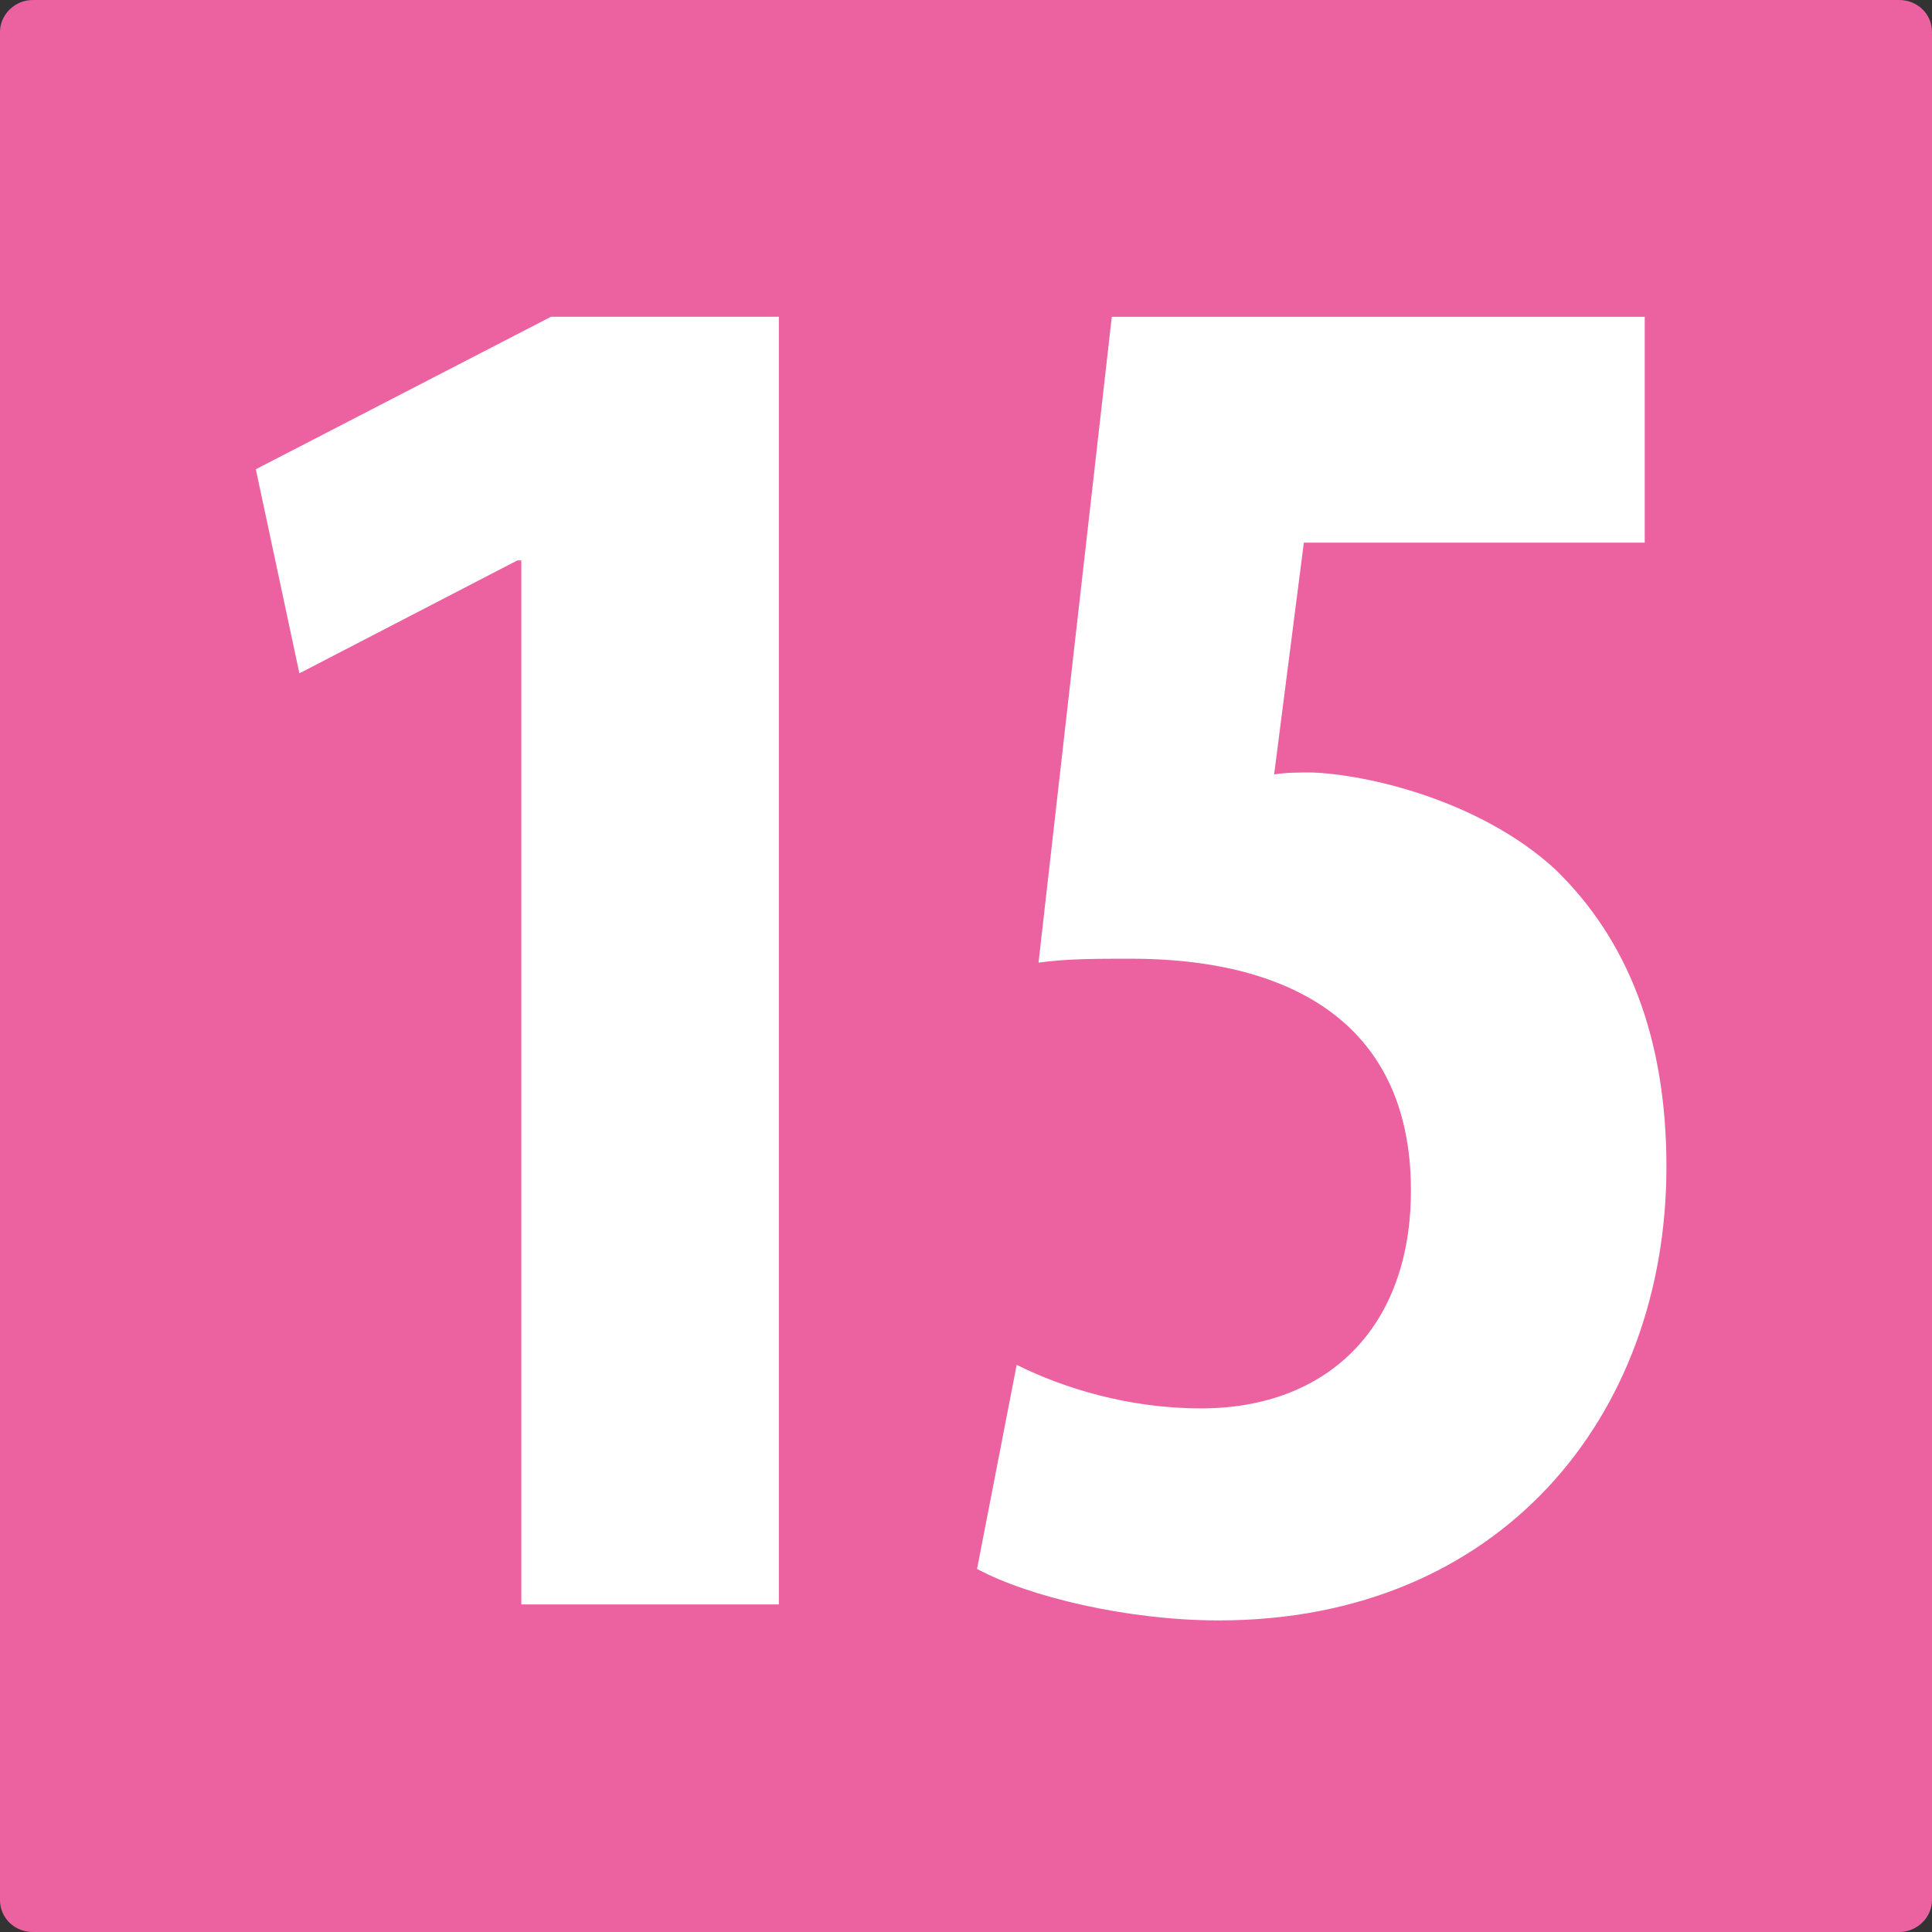<svg xmlns="http://www.w3.org/2000/svg" data-name="Calque 1" viewBox="0 0 236 236"><rect x="0" y="0" width="236" height="236" fill="#333333" stroke="none"/><path d="M4 0C1.8 0 0 1.8 0 3.9v228.2c0 2.2 1.8 3.9 4 3.9h228c2.2 0 4-1.8 4-3.9V3.9c0-2.2-1.8-3.9-4-3.9z" style="fill:#ec619f"/><path d="M63.67 68.46h-.48L36.57 82.25l-5.32-24.93 36.06-18.63h27.83v157.3H63.68V68.45Zm137.22-2.17h-41.62l-3.63 28.31c1.45-.24 2.9-.24 4.6-.24 6.78.24 20.57 3.39 29.77 11.86 8.71 8.47 13.55 20.33 13.55 36.3 0 30.49-20.33 55.42-54.69 55.42-11.13 0-23.23-2.9-29.52-6.29l4.84-24.93c5.81 2.9 13.79 5.32 22.51 5.32 15.49 0 25.65-9.92 25.65-26.62 0-21.3-15.97-28.31-34.12-28.31-4.36 0-7.99 0-11.37.48l8.95-78.89h65.1v27.59Z" style="fill:#FFFFFF"/></svg>
